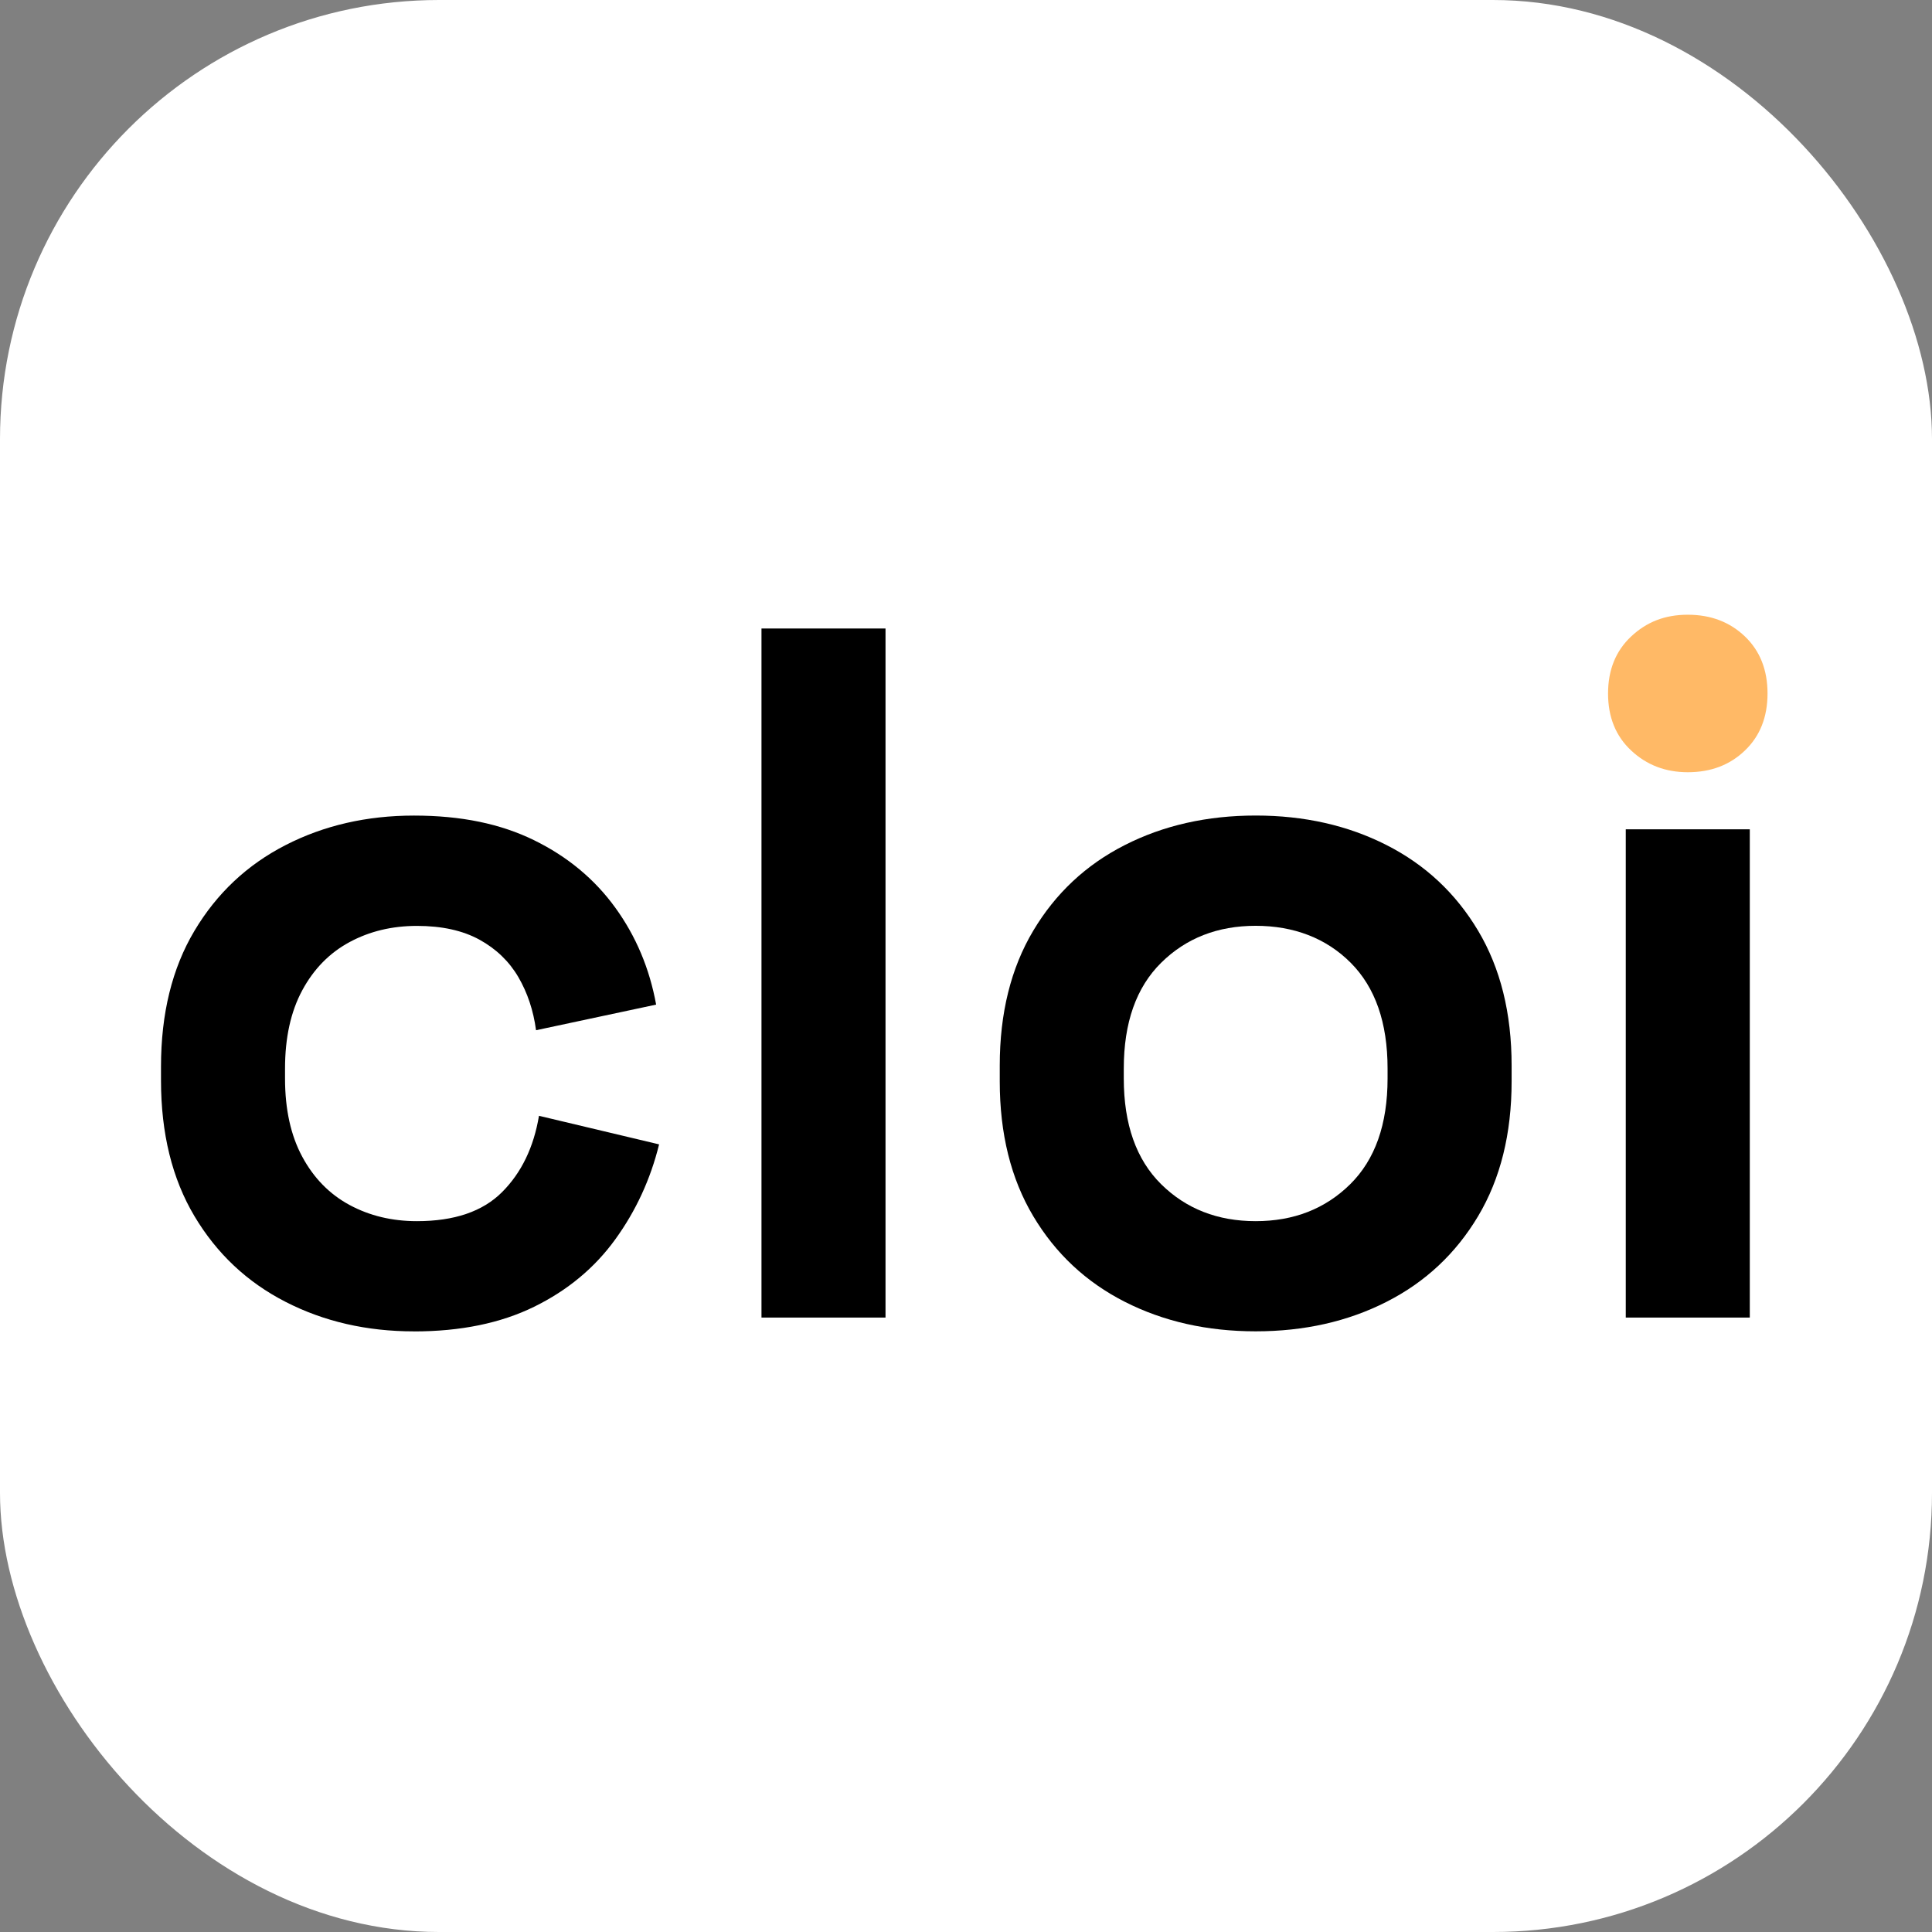 <svg width="132" height="132" viewBox="0 0 132 132" fill="none" xmlns="http://www.w3.org/2000/svg">
<rect x="0" y="0" width="132" height="132" fill="#808080" stroke="none"/>
<rect width="132" height="132" rx="30" fill="white"/>
<path d="M28.284 90.963C25.056 90.963 22.131 90.292 19.508 88.945C16.884 87.601 14.811 85.65 13.287 83.094C11.763 80.538 11 77.445 11 73.814V72.873C11 69.242 11.763 66.149 13.287 63.593C14.811 61.037 16.884 59.086 19.508 57.742C22.131 56.395 25.056 55.723 28.284 55.723C31.512 55.723 34.202 56.285 36.489 57.406C38.777 58.527 40.624 60.063 42.038 62.014C43.452 63.965 44.38 66.173 44.829 68.638L36.624 70.388C36.444 69.041 36.041 67.832 35.415 66.757C34.785 65.682 33.9 64.83 32.758 64.201C31.616 63.575 30.19 63.26 28.486 63.26C26.782 63.26 25.246 63.63 23.878 64.369C22.509 65.108 21.435 66.207 20.65 67.663C19.865 69.12 19.474 70.903 19.474 73.011V73.682C19.474 75.79 19.865 77.573 20.65 79.029C21.435 80.486 22.509 81.585 23.878 82.325C25.246 83.064 26.782 83.433 28.486 83.433C31.042 83.433 32.981 82.773 34.303 81.448C35.625 80.126 36.465 78.388 36.825 76.235L45.031 78.187C44.447 80.562 43.449 82.728 42.038 84.676C40.627 86.627 38.777 88.163 36.489 89.284C34.202 90.405 31.466 90.966 28.284 90.966V90.963Z" fill="black"/>
<path d="M52.027 90.023V42.941H60.501V90.02H52.027V90.023Z" fill="black"/>
<path d="M115.315 52.761C116.885 52.761 118.186 52.27 119.215 51.28C120.247 50.294 120.763 48.993 120.763 47.381C120.763 45.768 120.247 44.467 119.215 43.481C118.183 42.495 116.882 42 115.315 42C113.749 42 112.5 42.495 111.449 43.481C110.396 44.467 109.867 45.768 109.867 47.381C109.867 48.993 110.393 50.297 111.449 51.28C112.503 52.267 113.792 52.761 115.315 52.761Z" fill="#FFB966"/>
<path d="M119.551 56.661H111.077V90.02H119.551V56.661Z" fill="black"/>
<path d="M100.99 63.59C99.466 61.034 97.381 59.083 94.736 57.739C92.089 56.392 89.108 55.72 85.792 55.72C82.476 55.72 79.492 56.392 76.848 57.739C74.2 59.083 72.117 61.034 70.594 63.59C69.07 66.146 68.306 69.218 68.306 72.803V73.878C68.306 77.466 69.07 80.535 70.594 83.091C72.117 85.647 74.203 87.598 76.848 88.942C79.492 90.286 82.472 90.96 85.792 90.96C89.111 90.96 92.092 90.289 94.736 88.942C97.381 87.598 99.466 85.647 100.99 83.091C102.514 80.535 103.278 77.463 103.278 73.878V72.803C103.278 69.215 102.514 66.146 100.99 63.59ZM94.803 73.679C94.803 76.819 93.951 79.228 92.248 80.911C90.543 82.593 88.391 83.433 85.792 83.433C83.193 83.433 81.04 82.593 79.336 80.911C77.632 79.228 76.78 76.819 76.78 73.679V73.008C76.78 69.868 77.632 67.459 79.336 65.776C81.04 64.094 83.193 63.254 85.792 63.254C88.391 63.254 90.602 64.094 92.281 65.776C93.961 67.459 94.803 69.868 94.803 73.008V73.679Z" fill="black"/>
</svg>
